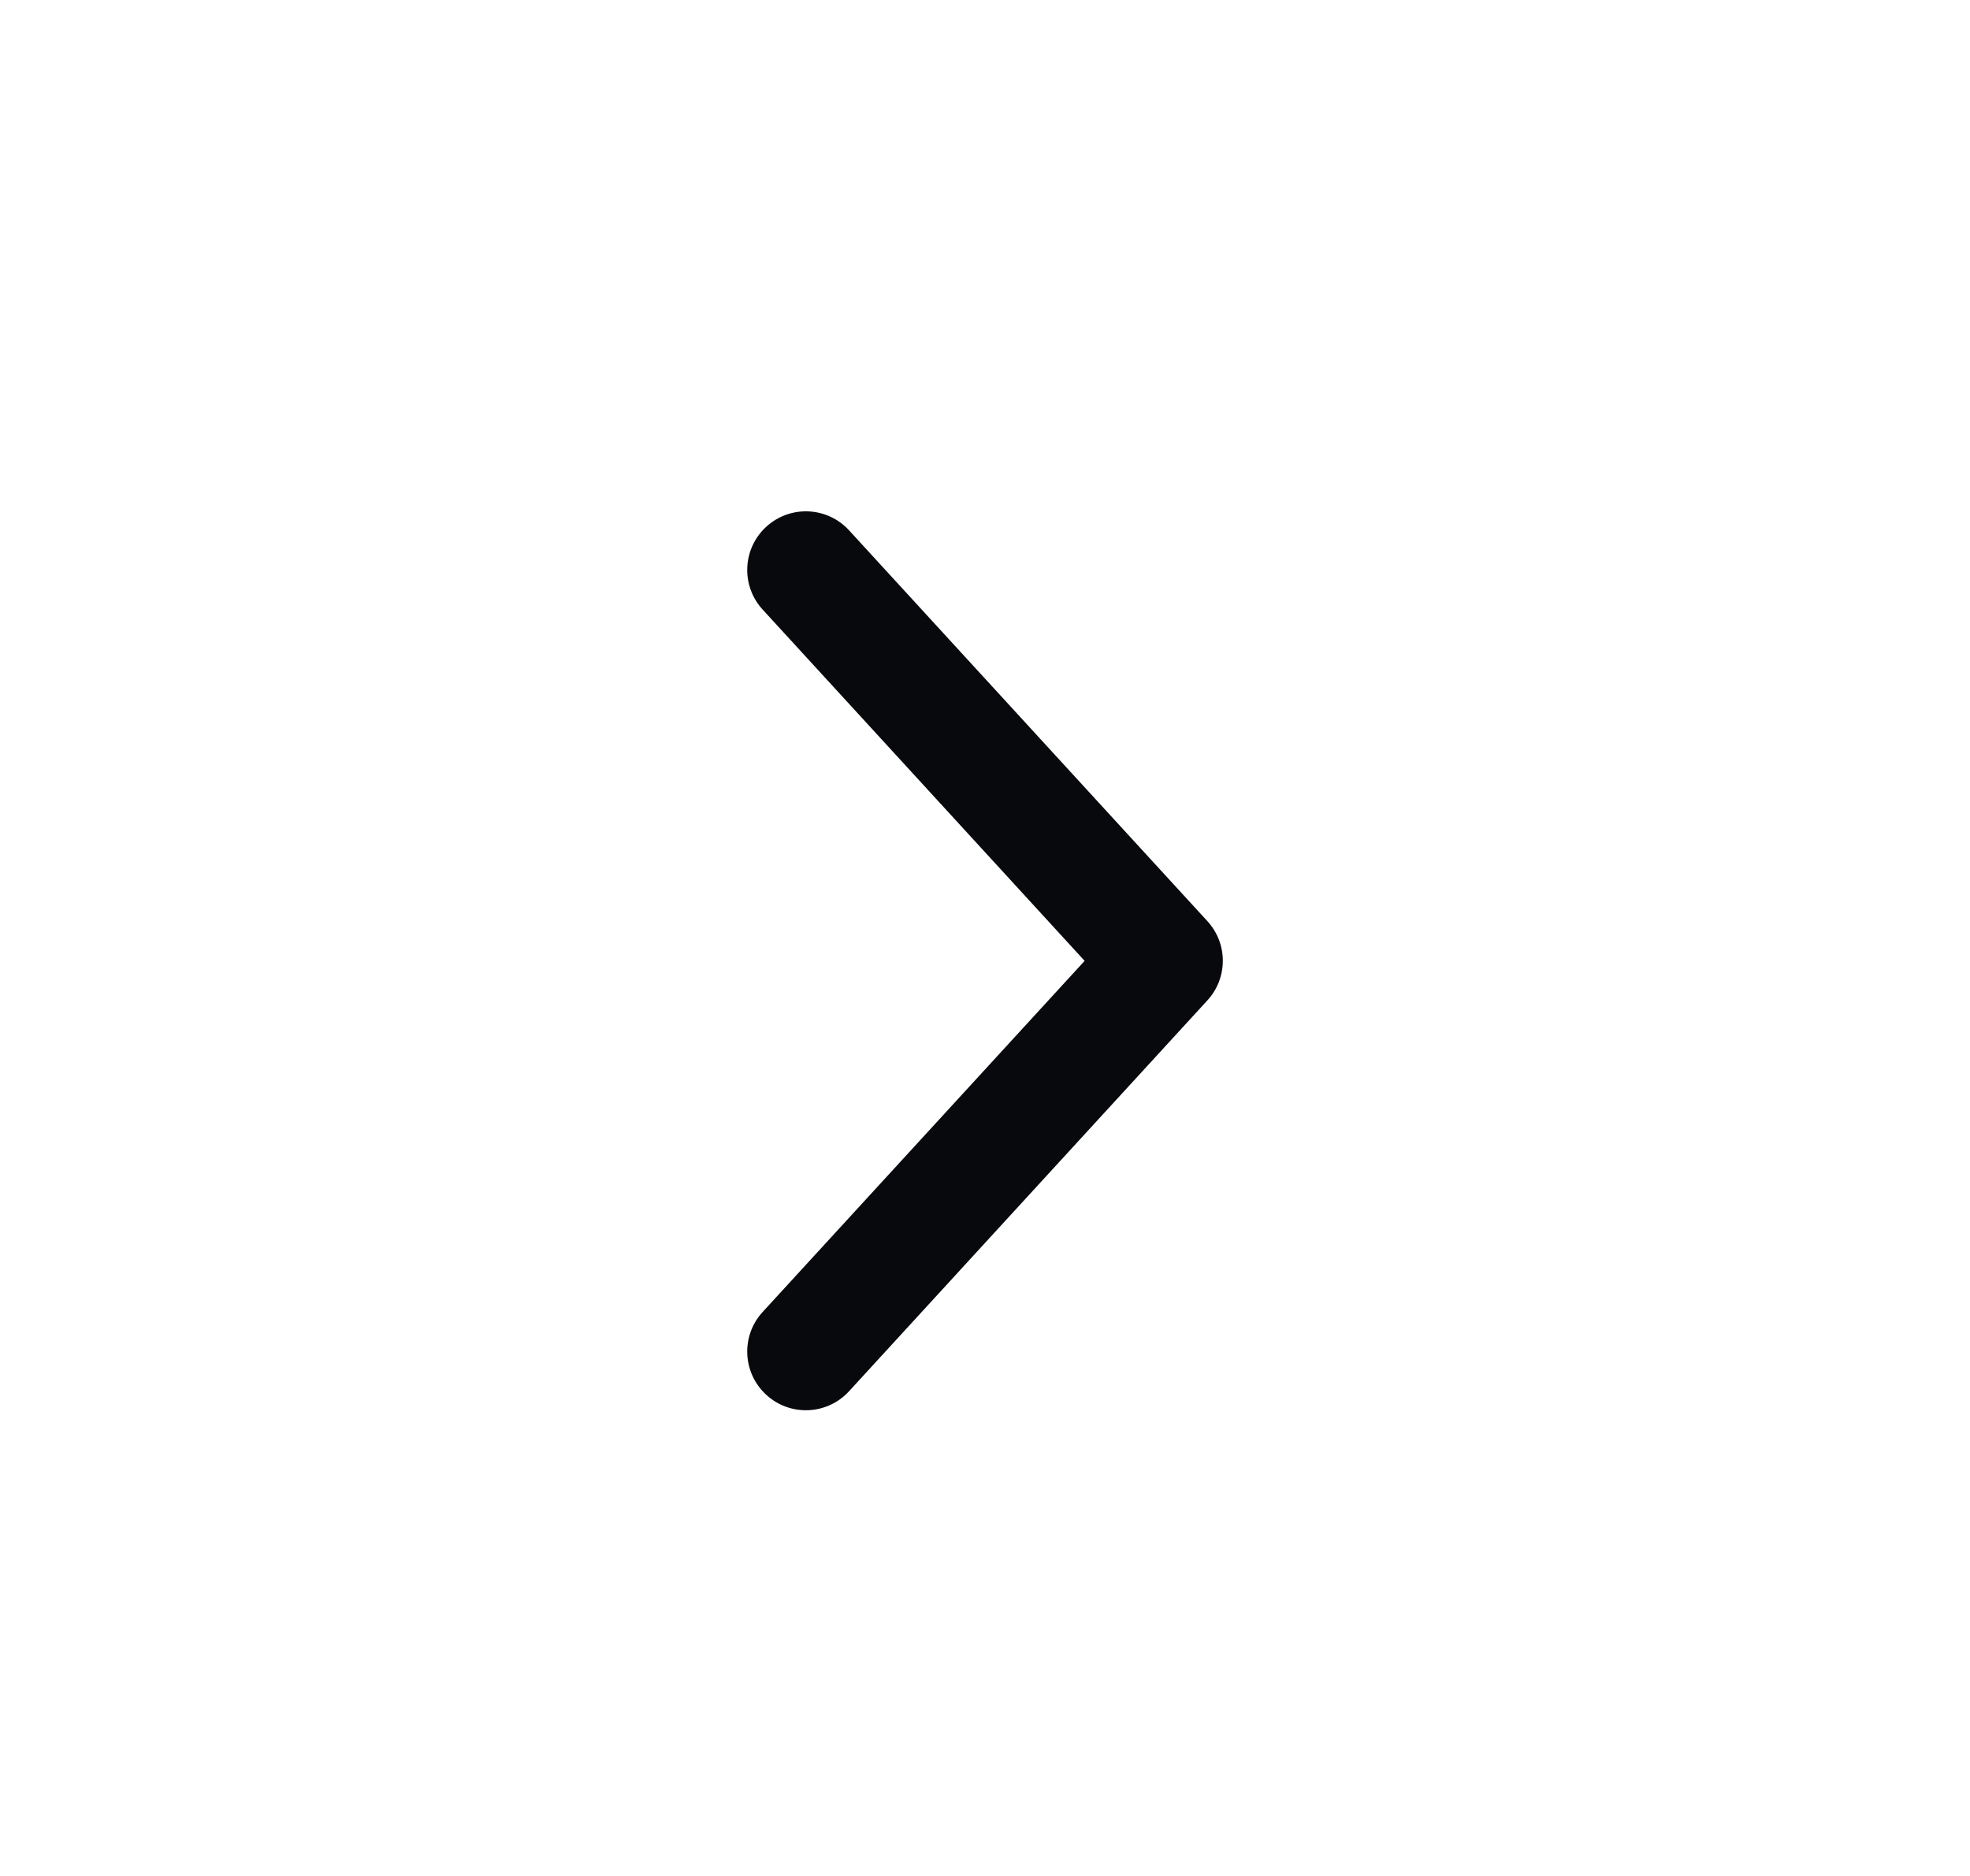 <svg xmlns="http://www.w3.org/2000/svg" width="21" height="20" viewBox="0 0 21 20" fill="none">
    <path fill-rule="evenodd" clip-rule="evenodd" d="M12.871 9.821C13.09 10.06 13.09 10.427 12.87 10.666L9.051 14.832C8.818 15.087 8.422 15.104 8.168 14.87C7.914 14.637 7.896 14.242 8.13 13.987L11.562 10.244L8.13 6.499C7.896 6.244 7.914 5.849 8.168 5.616C8.423 5.382 8.818 5.4 9.051 5.654L12.871 9.821Z" fill="#08090C"/>
</svg>